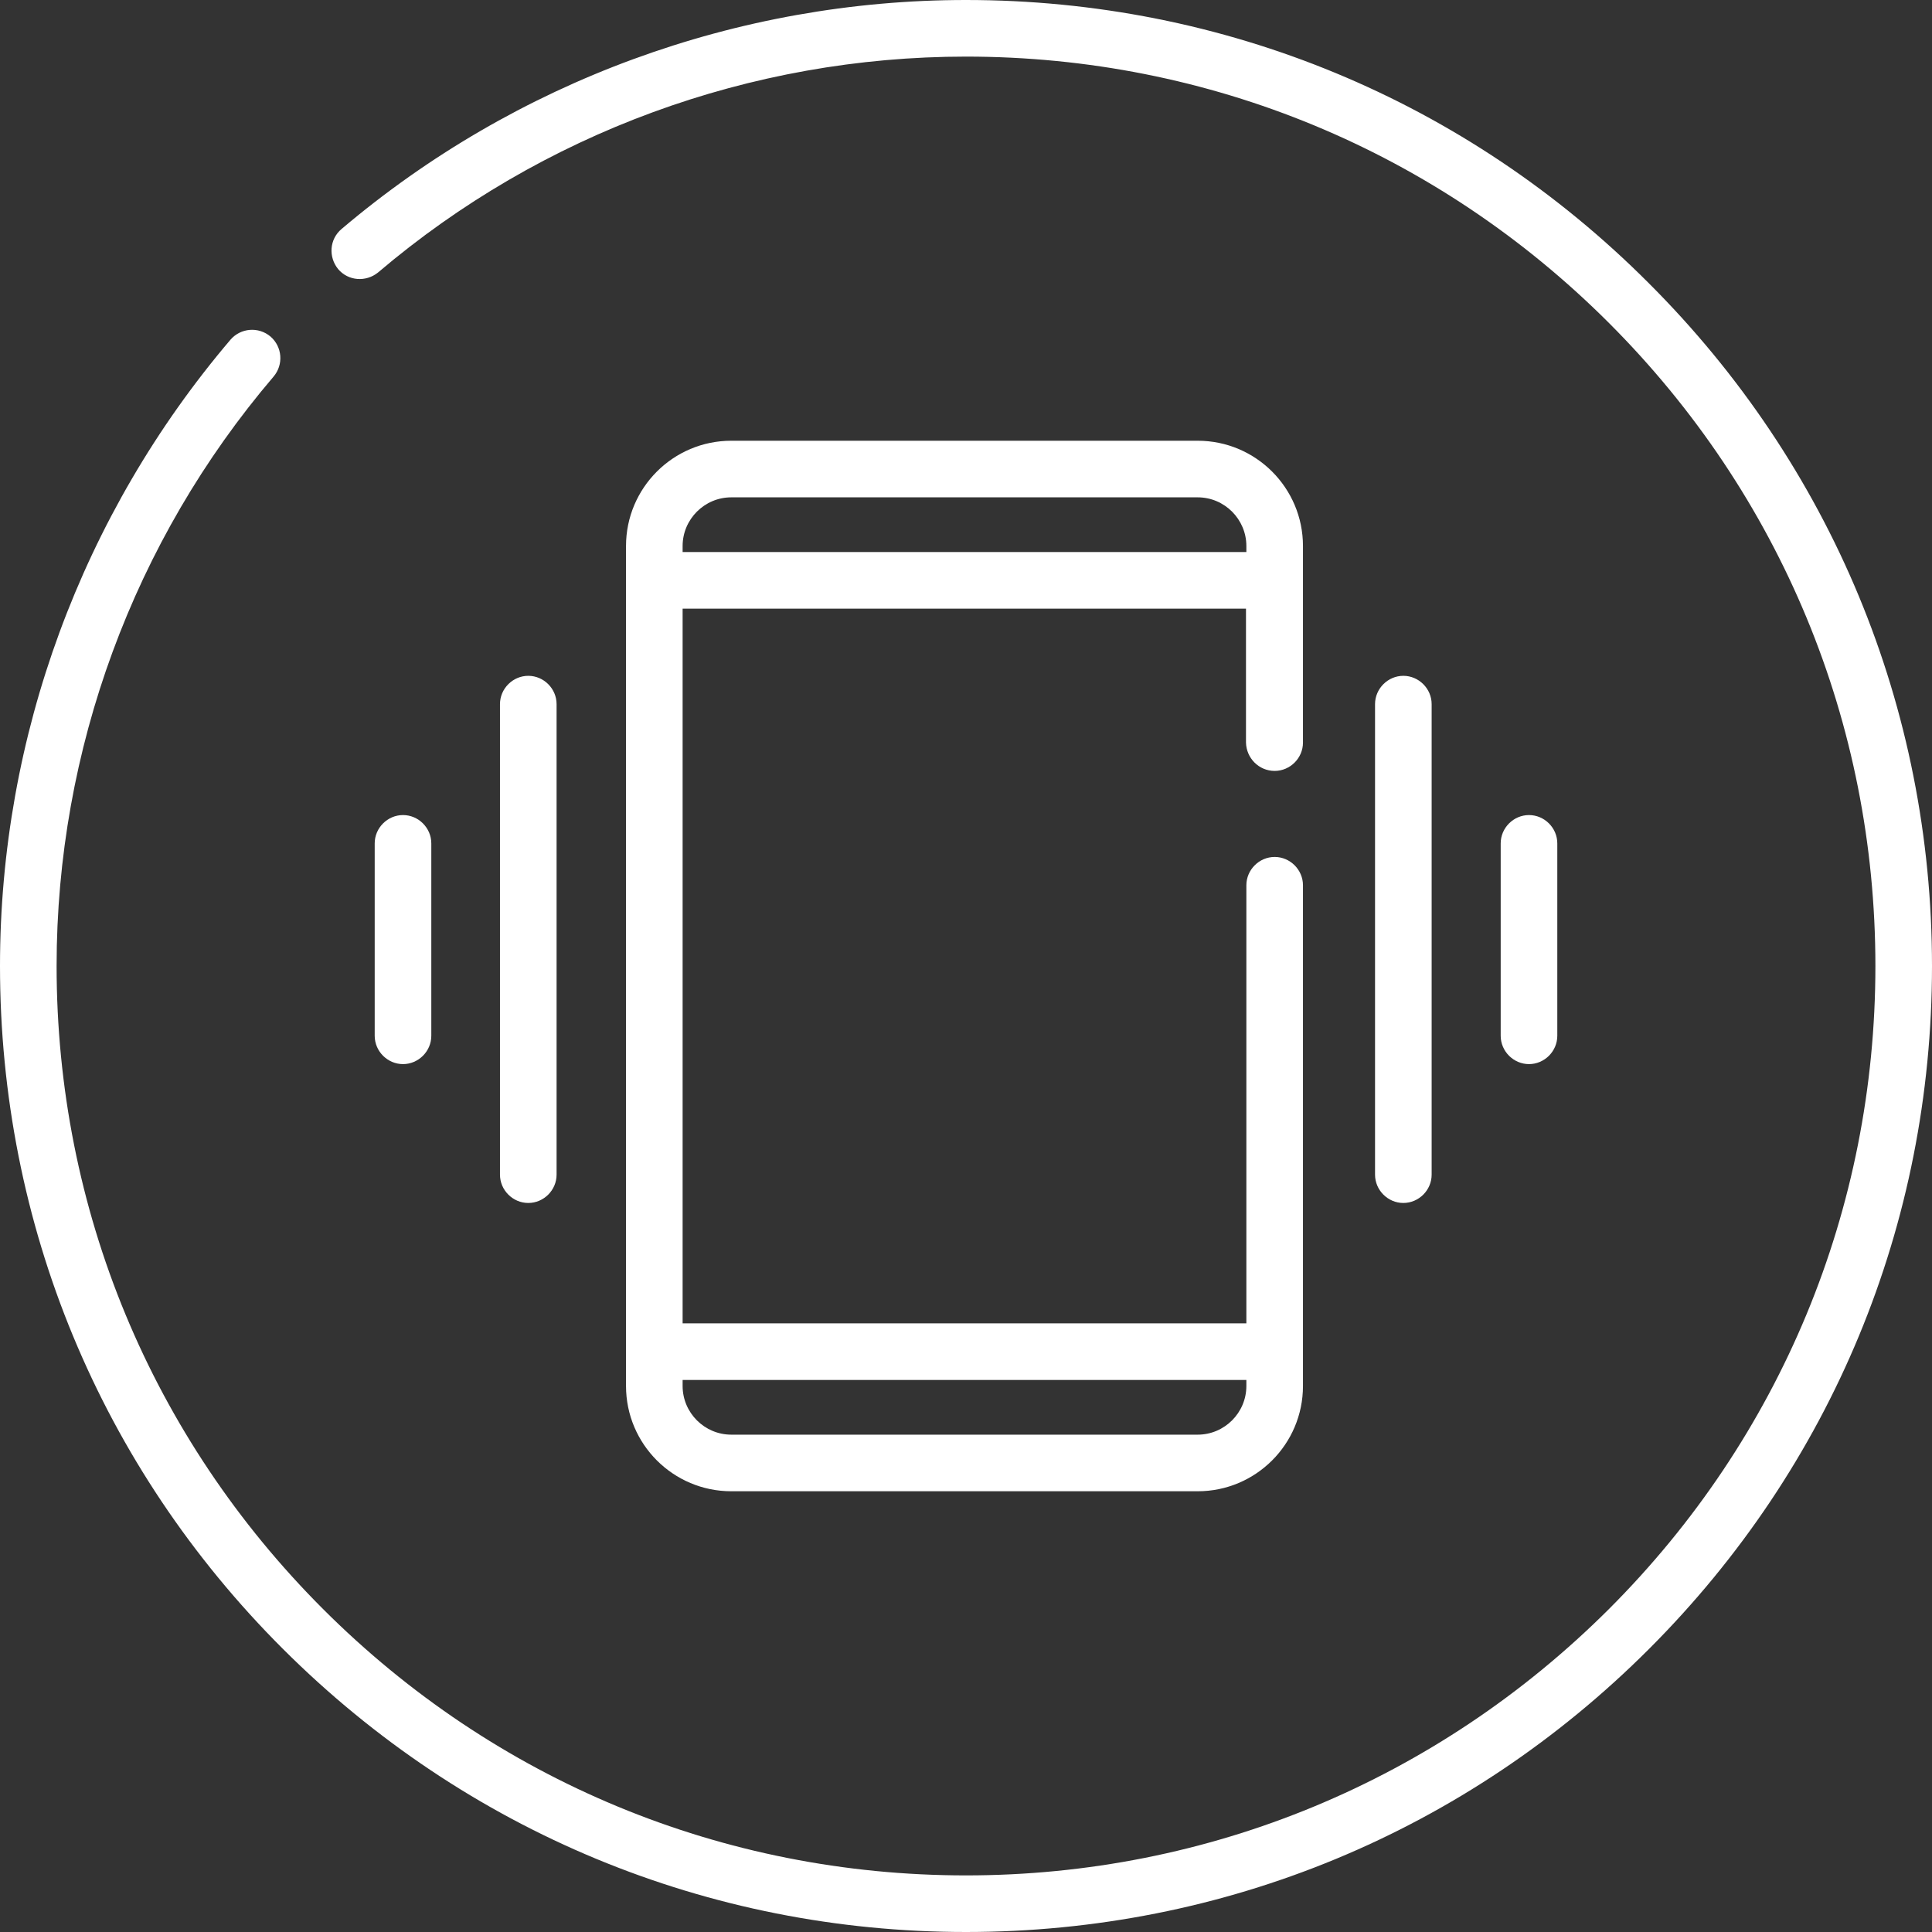 <?xml version="1.0" encoding="utf-8"?>
<!-- Generator: Adobe Illustrator 21.0.0, SVG Export Plug-In . SVG Version: 6.00 Build 0)  -->
<svg version="1.1" id="Calque_1" xmlns="http://www.w3.org/2000/svg" xmlns:xlink="http://www.w3.org/1999/xlink" x="0px" y="0px"
	 viewBox="0 0 512 512" style="enable-background:new 0 0 512 512;" xml:space="preserve">
<rect x="0" y="0" width="512" height="512" fill="#333333" stroke="none"/>
<style type="text/css">
	.st0{fill:#FFFFFF;}
</style>
<path class="st0" d="M436.9,75C388.6,26.6,324.3,0,256,0C195.4,0,136.6,21.6,90.5,60.7c-3.2,2.7-3.5,7.4-0.9,10.6
	c2.7,3.2,7.4,3.5,10.6,0.9C143.6,35.3,198.9,15,256,15c64.4,0,124.9,25.1,170.4,70.6s70.6,106,70.6,170.4
	c0,64.4-25.1,124.9-70.6,170.4C380.8,471.9,320.3,497,256,497c-64.4,0-124.9-25.1-170.4-70.6S15,320.4,15,256
	c0-57.2,20.4-112.7,57.5-156.2c2.7-3.2,2.3-7.9-0.8-10.6c-3.2-2.7-7.9-2.3-10.6,0.8C21.7,136.3,0,195.2,0,256
	c0,68.4,26.6,132.7,75,181s112.6,75,181,75c68.4,0,132.6-26.6,181-75s75-112.6,75-181S485.3,123.3,436.9,75z"/>
<path class="st0" d="M337.8,204.3c4.1,0,7.5-3.4,7.5-7.5v-52.1c0-15.4-12.5-27.9-27.9-27.9H193.8c-15.4,0-27.9,12.5-27.9,27.9v222.6
	c0,15.4,12.5,27.9,27.9,27.9h123.6c15.4,0,27.9-12.5,27.9-27.9V234.6c0-4.1-3.4-7.5-7.5-7.5c-4.1,0-7.5,3.4-7.5,7.5v116.1H180.9
	V161.3h149.3v35.5C330.3,200.9,333.6,204.3,337.8,204.3z M330.3,365.7v1.6c0,7.1-5.8,12.9-12.9,12.9H193.8
	c-7.1,0-12.9-5.8-12.9-12.9v-1.6H330.3z M180.9,146.3v-1.6c0-7.1,5.8-12.9,12.9-12.9h123.6c7.1,0,12.9,5.8,12.9,12.9v1.6H180.9z"/>
<path class="st0" d="M147.5,311.3V186.6c0-4.1-3.4-7.5-7.5-7.5s-7.5,3.4-7.5,7.5v124.7c0,4.1,3.4,7.5,7.5,7.5
	S147.5,315.4,147.5,311.3z"/>
<path class="st0" d="M114.3,274.5v-51c0-4.1-3.4-7.5-7.5-7.5c-4.1,0-7.5,3.4-7.5,7.5v51c0,4.1,3.4,7.5,7.5,7.5
	C110.9,282,114.3,278.6,114.3,274.5z"/>
<path class="st0" d="M379.4,311.3V186.6c0-4.1-3.4-7.5-7.5-7.5s-7.5,3.4-7.5,7.5v124.7c0,4.1,3.4,7.5,7.5,7.5
	S379.4,315.4,379.4,311.3z"/>
<path class="st0" d="M412.7,274.5v-51c0-4.1-3.4-7.5-7.5-7.5c-4.1,0-7.5,3.4-7.5,7.5v51c0,4.1,3.4,7.5,7.5,7.5
	C409.3,282,412.7,278.6,412.7,274.5z"/>
</svg>
